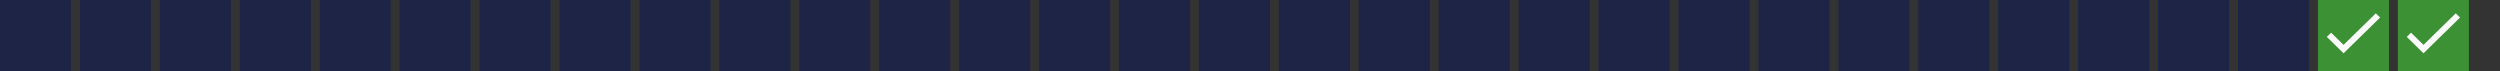 <svg width="563" height="16" viewBox="0 0 563 16" fill="none" xmlns="http://www.w3.org/2000/svg">
<rect x="0" y="0" width="563" height="16" fill="#333333" stroke="none"/>
<rect width="16" height="16" fill="#1D2445"/>
<rect width="16" height="16" transform="translate(18)" fill="#1D2445"/>
<rect width="16" height="16" transform="translate(36)" fill="#1D2445"/>
<rect width="16" height="16" transform="translate(54)" fill="#1D2445"/>
<rect width="16" height="16" transform="translate(72)" fill="#1D2445"/>
<rect width="16" height="16" transform="translate(90)" fill="#1D2445"/>
<rect width="16" height="16" transform="translate(108)" fill="#1D2445"/>
<rect width="16" height="16" transform="translate(126)" fill="#1D2445"/>
<rect width="16" height="16" transform="translate(144)" fill="#1D2445"/>
<rect width="16" height="16" transform="translate(162)" fill="#1D2445"/>
<rect width="16" height="16" transform="translate(180)" fill="#1D2445"/>
<rect width="16" height="16" transform="translate(198)" fill="#1D2445"/>
<rect width="16" height="16" transform="translate(216)" fill="#1D2445"/>
<rect width="16" height="16" transform="translate(234)" fill="#1D2445"/>
<rect width="16" height="16" transform="translate(252)" fill="#1D2445"/>
<rect width="16" height="16" transform="translate(270)" fill="#1D2445"/>
<rect width="16" height="16" transform="translate(288)" fill="#1D2445"/>
<rect width="16" height="16" transform="translate(306)" fill="#1D2445"/>
<rect width="16" height="16" transform="translate(324)" fill="#1D2445"/>
<rect width="16" height="16" transform="translate(342)" fill="#1D2445"/>
<rect width="16" height="16" transform="translate(360)" fill="#1D2445"/>
<rect width="16" height="16" transform="translate(378)" fill="#1D2445"/>
<rect width="16" height="16" transform="translate(396)" fill="#1D2445"/>
<rect width="16" height="16" transform="translate(414)" fill="#1D2445"/>
<rect width="16" height="16" transform="translate(432)" fill="#1D2445"/>
<rect x="450" width="16" height="16" fill="#1D2445"/>
<rect x="468" width="16" height="16" fill="#1D2445"/>
<rect x="486" width="16" height="16" fill="#1D2445"/>
<rect width="16" height="16" transform="translate(504)" fill="#1D2445"/>
<rect width="16" height="16" transform="translate(522)" fill="#3D9135"/>
<path d="M536 3.946L527.771 12L524 8.309L524.967 7.362L527.771 10.101L535.033 3L536 3.946Z" fill="#FBFBFB"/>
<rect width="16" height="16" transform="translate(540)" fill="#3D9135"/>
<path d="M554 3.946L545.771 12L542 8.309L542.967 7.362L545.771 10.101L553.033 3L554 3.946Z" fill="#FBFBFB"/>
</svg>
